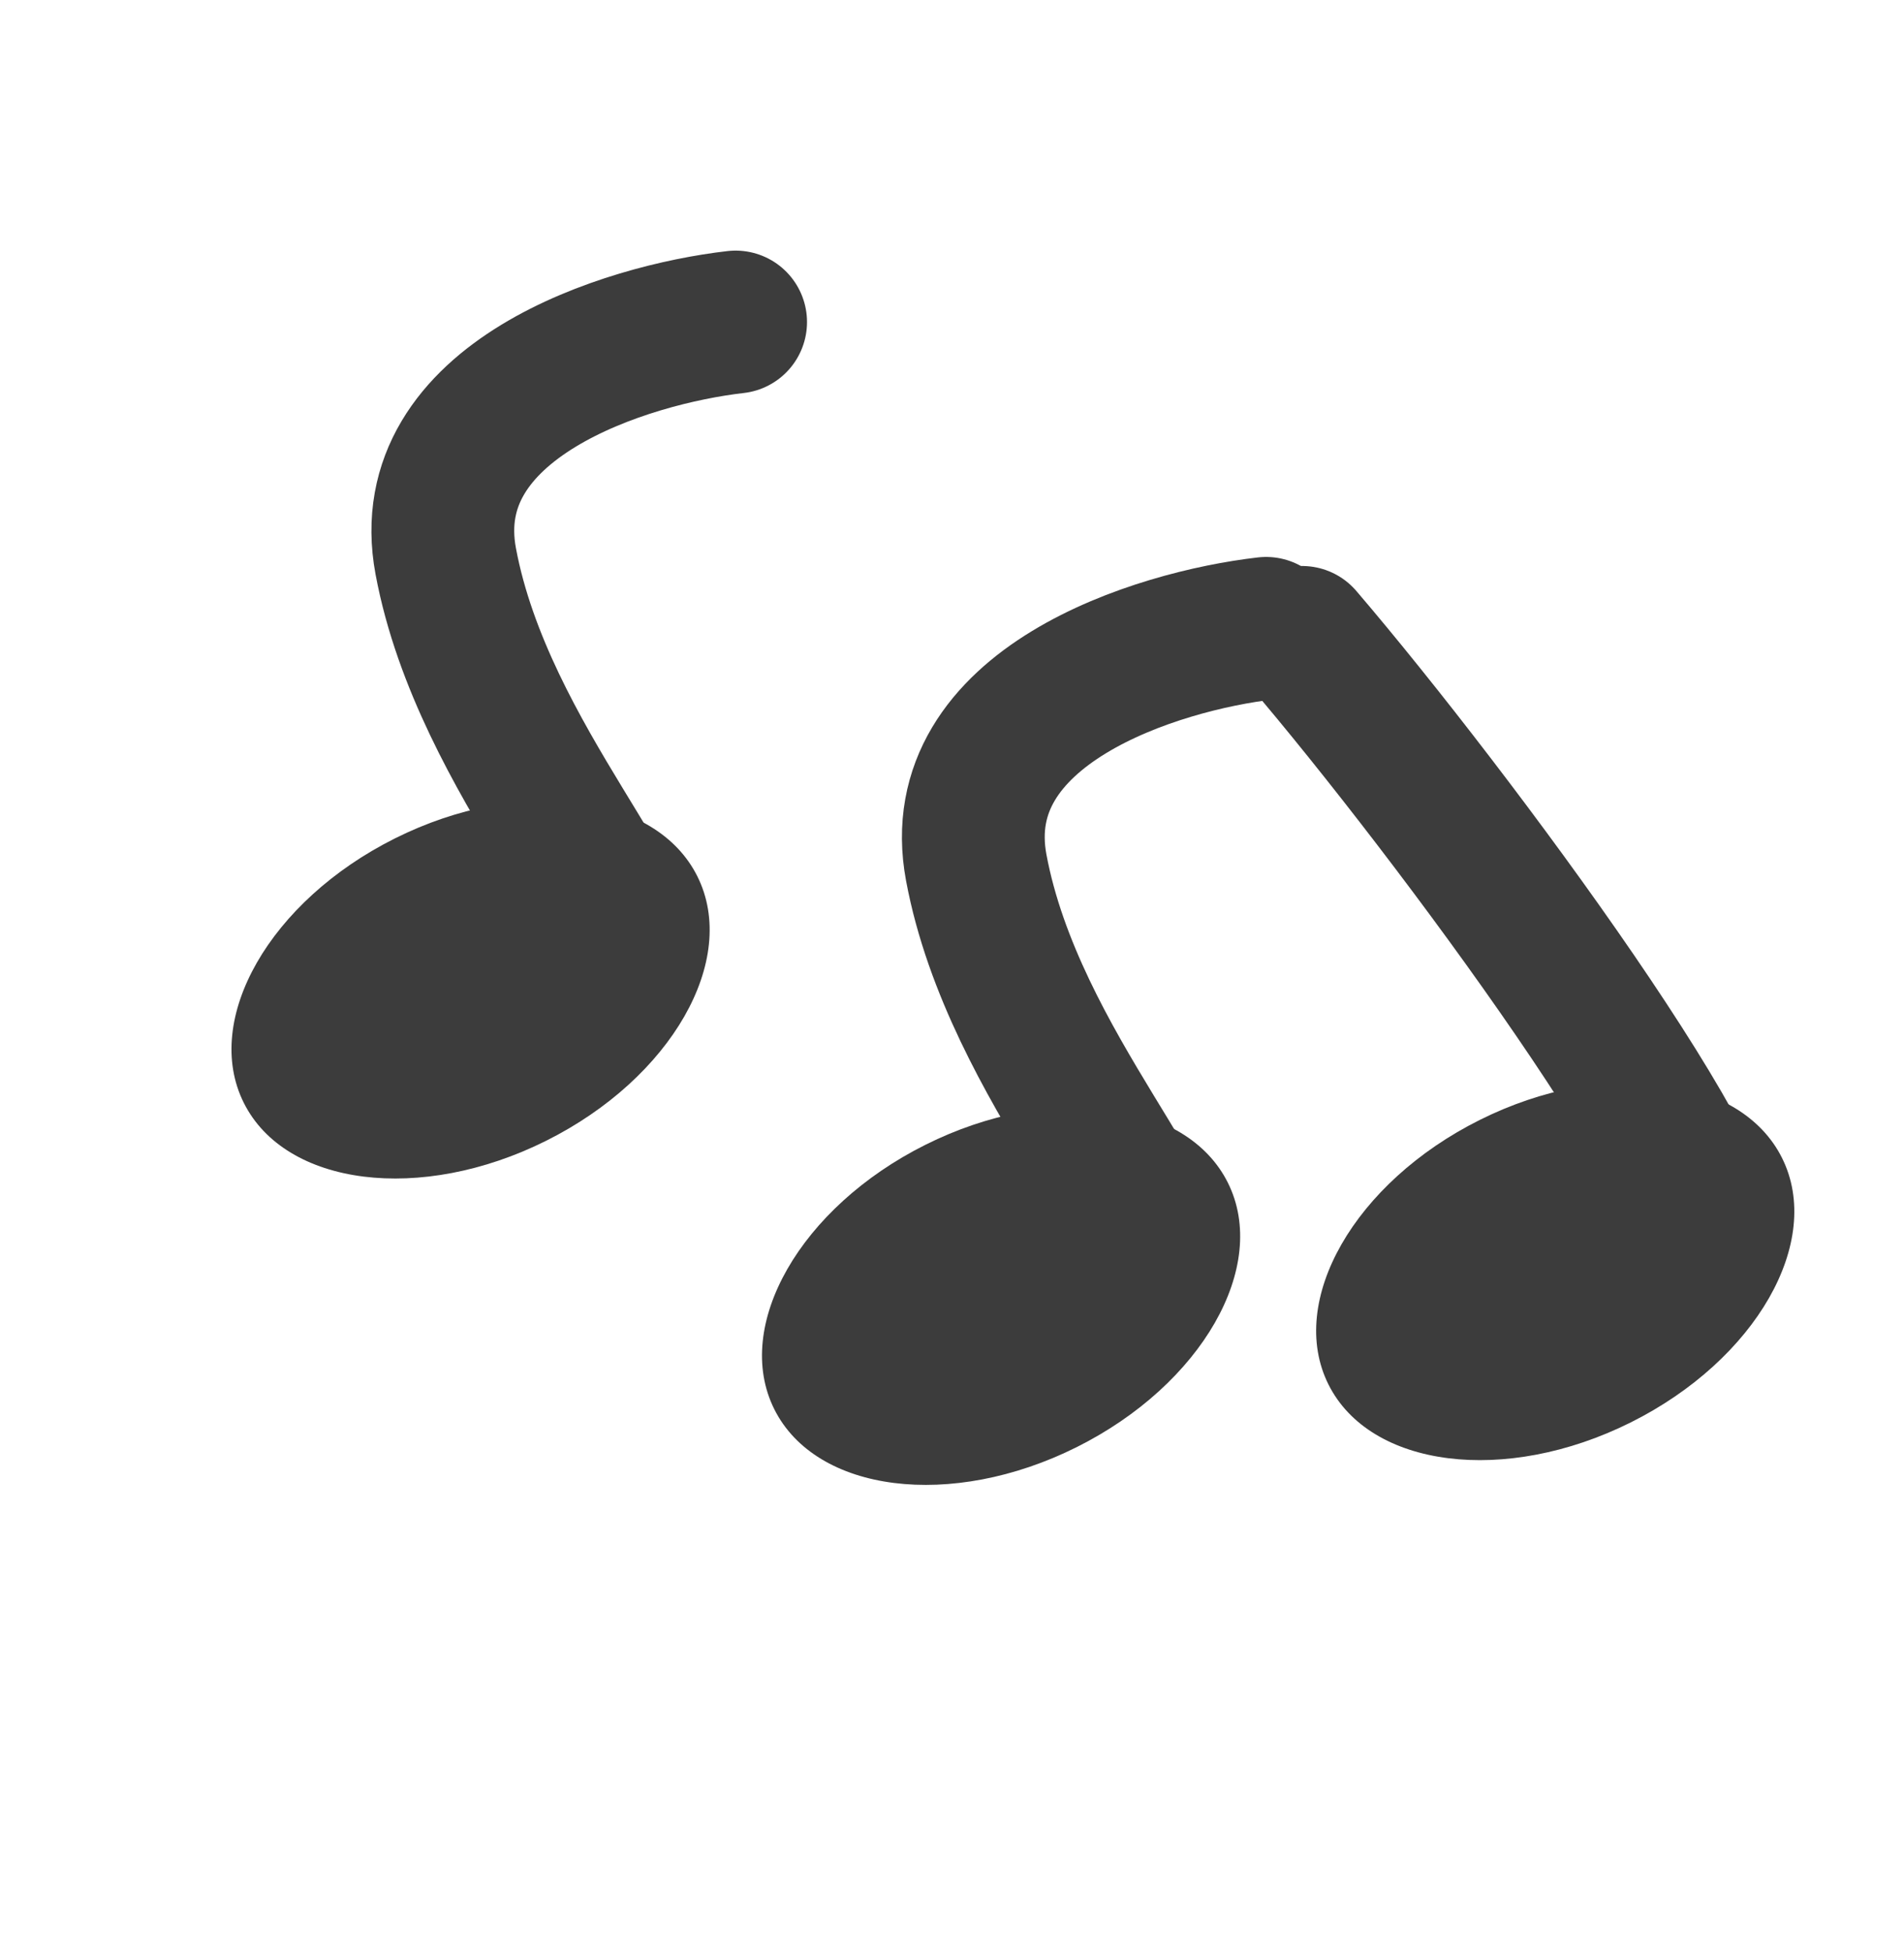 <?xml version="1.0" encoding="UTF-8"?> <svg xmlns="http://www.w3.org/2000/svg" width="40" height="41" viewBox="0 0 40 41" fill="none"><path d="M15.454 6.763C13.16 7.025 8.732 8.398 9.364 11.785C10.155 16.019 13.856 19.461 13.061 20.519" stroke="#3C3C3C" stroke-width="3" stroke-linecap="round" stroke-linejoin="round"></path><ellipse cx="9.886" cy="20.781" rx="5.325" ry="3.55" transform="rotate(-26.519 9.886 20.781)" fill="#3C3C3C"></ellipse><path d="M26.599 13.196C24.305 13.459 19.877 14.831 20.509 18.219C21.3 22.453 25.001 25.895 24.206 26.953" stroke="#3C3C3C" stroke-width="3" stroke-linecap="round" stroke-linejoin="round"></path><ellipse cx="21.031" cy="27.215" rx="5.325" ry="3.55" transform="rotate(-26.519 21.031 27.215)" fill="#3C3C3C"></ellipse><path d="M27.355 13.386C30.527 17.093 36.643 25.375 35.849 26.433" stroke="#3C3C3C" stroke-width="3" stroke-linecap="round" stroke-linejoin="round"></path><ellipse cx="32.673" cy="26.695" rx="5.325" ry="3.55" transform="rotate(-26.519 32.673 26.695)" fill="#3C3C3C"></ellipse></svg> 
